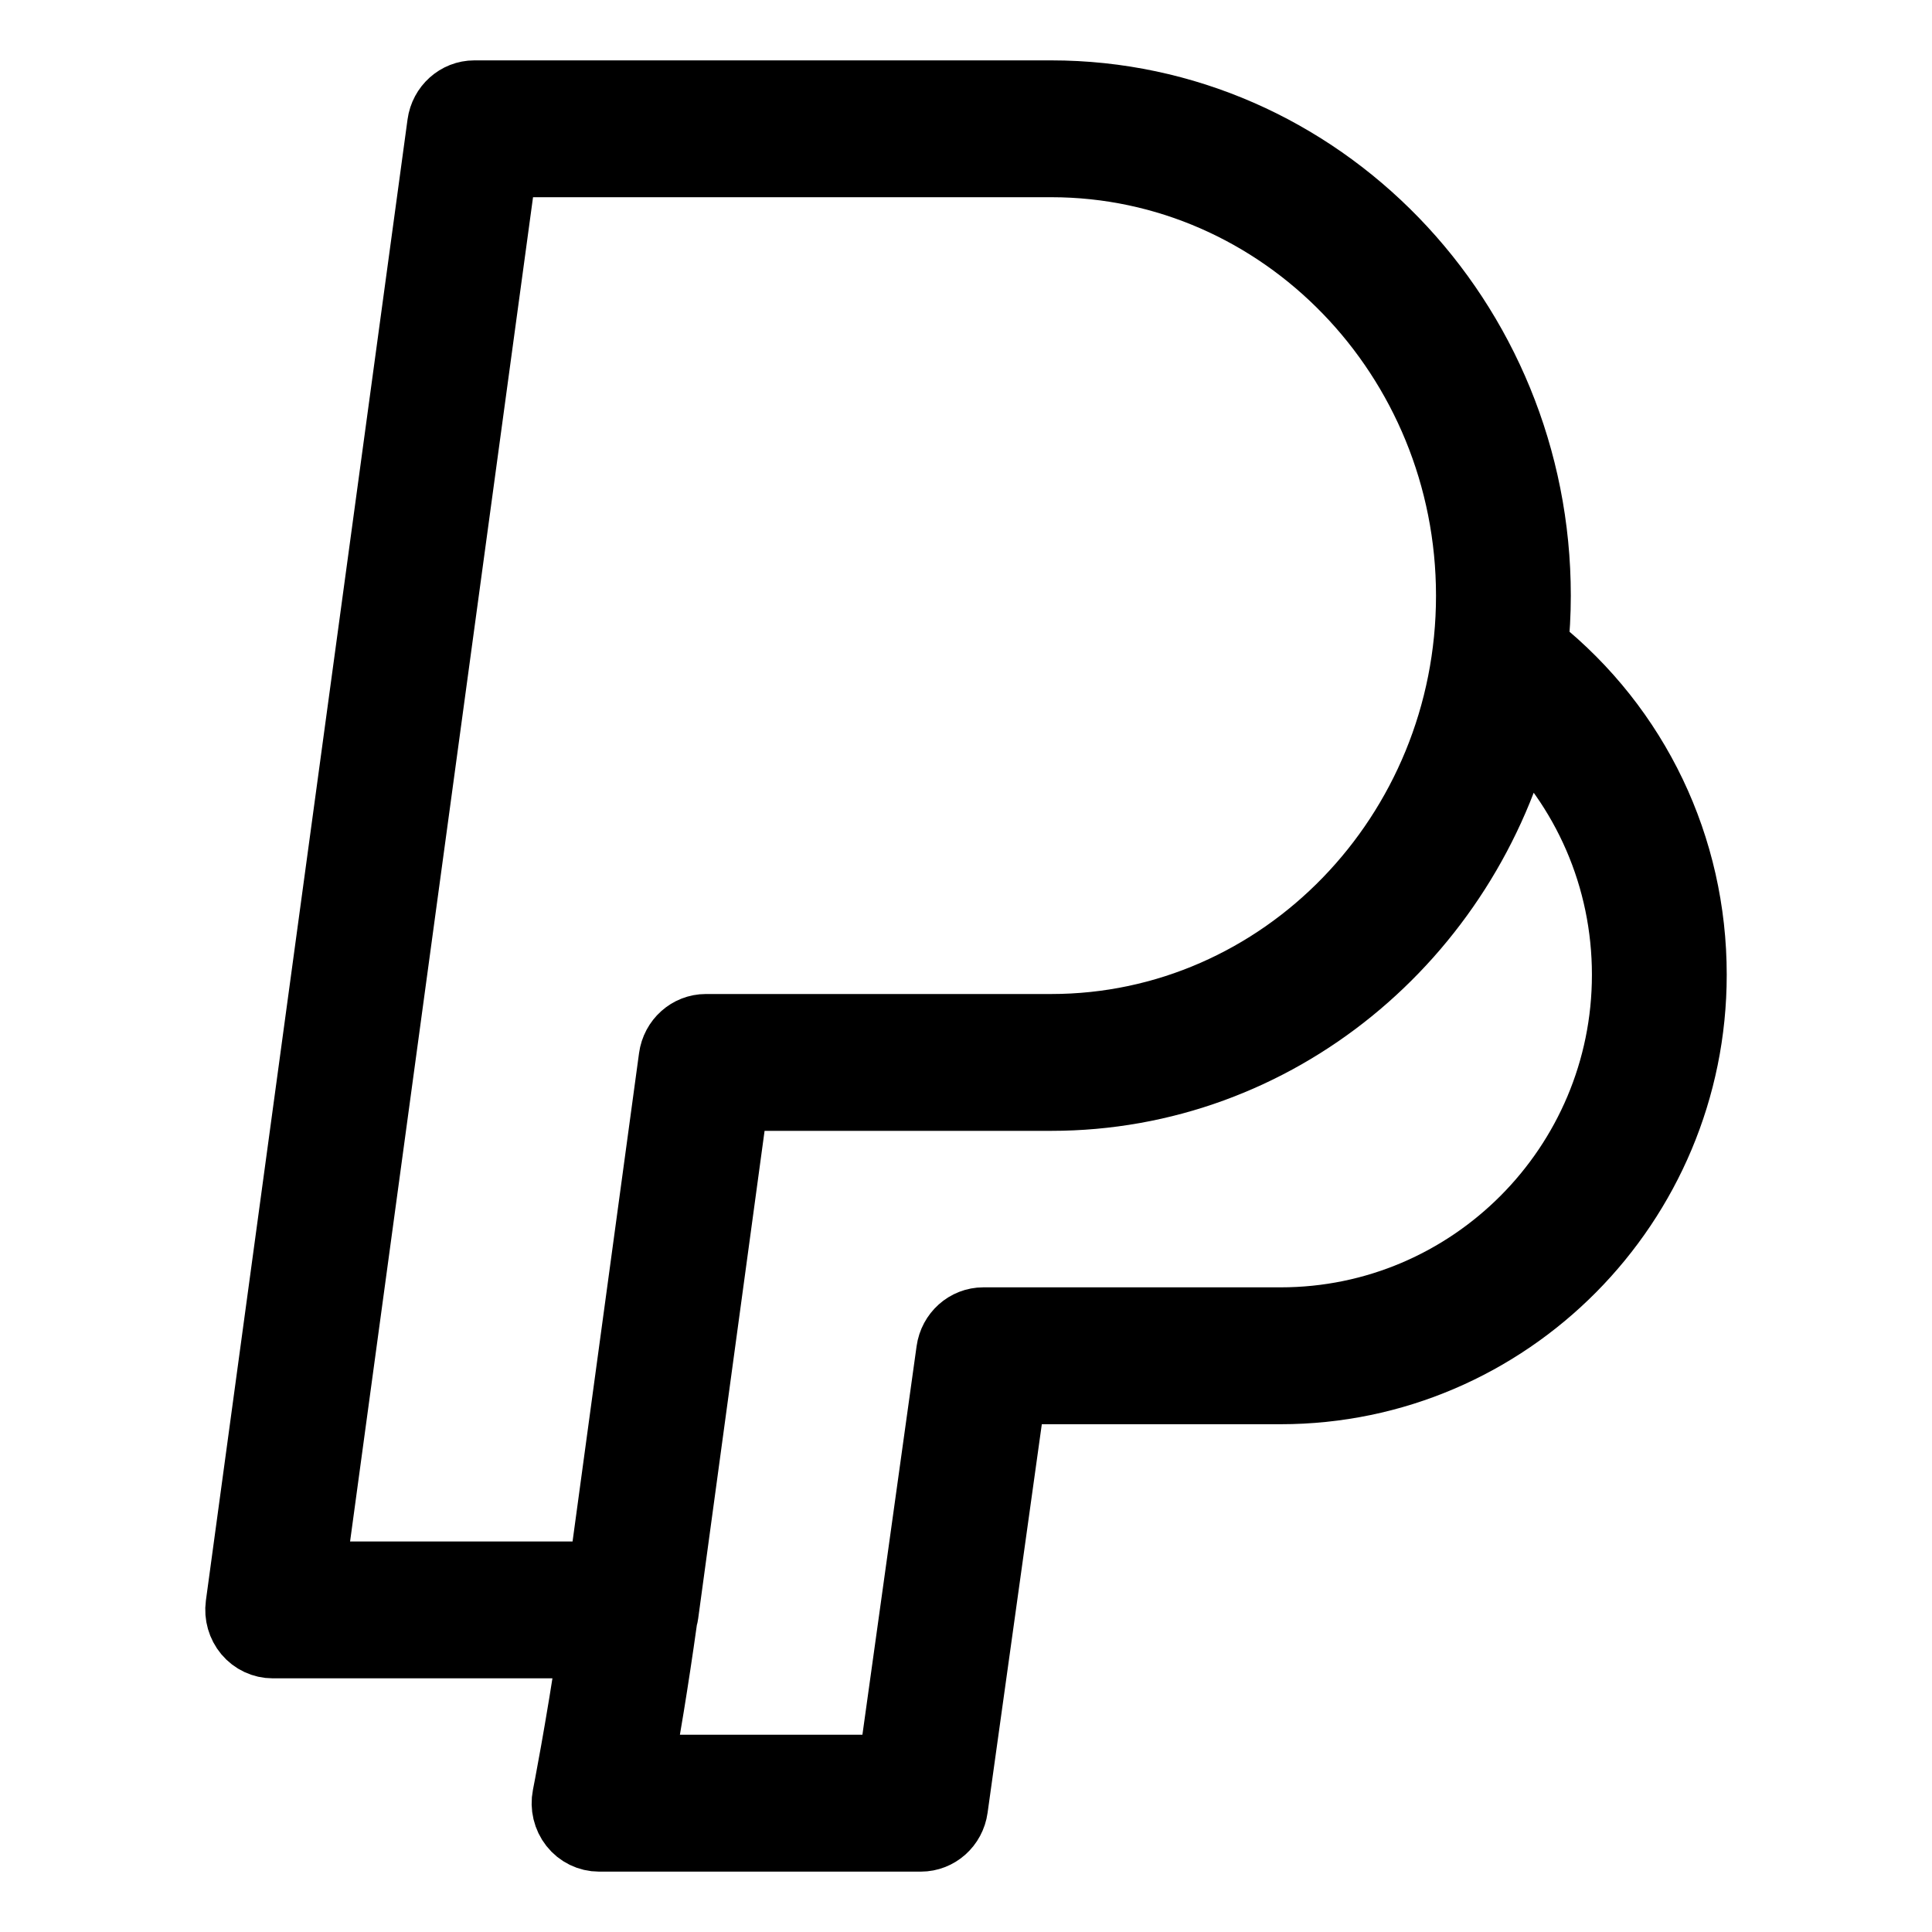 <svg width="40" height="40" viewBox="0 0 40 40" fill="none" xmlns="http://www.w3.org/2000/svg">
<path d="M31.793 13.471C31.768 13.452 31.739 13.446 31.714 13.431C31.751 13.069 31.772 12.703 31.772 12.332C31.772 6.635 27.282 2 21.763 2H9.82C9.499 2 9.226 2.245 9.181 2.573L5.006 33.238C4.98 33.429 5.036 33.623 5.158 33.769C5.281 33.915 5.459 33.998 5.645 33.998H12.312C12.039 35.844 11.773 37.184 11.77 37.2C11.731 37.395 11.78 37.6 11.902 37.755C12.024 37.91 12.209 38 12.402 38H19.065C19.386 38 19.659 37.757 19.704 37.429L20.917 28.737H26.514C31.193 28.737 35 24.899 35 20.182C35.001 17.552 33.832 15.107 31.793 13.471ZM10.381 3.333H21.764C26.57 3.333 30.481 7.37 30.481 12.334C30.481 17.294 26.571 21.33 21.764 21.33H14.614C14.292 21.33 14.019 21.575 13.974 21.904L12.509 32.665H6.389L10.381 3.333ZM26.515 27.403H20.359C20.038 27.403 19.766 27.646 19.72 27.974L18.508 36.666H13.185C13.314 35.955 13.506 34.827 13.688 33.519C13.69 33.511 13.686 33.504 13.687 33.496C13.694 33.471 13.707 33.449 13.71 33.423L15.175 22.663H21.764C26.415 22.663 30.324 19.366 31.442 14.921C32.886 16.284 33.709 18.167 33.709 20.182C33.709 24.164 30.482 27.403 26.515 27.403Z" fill="black" stroke="black" stroke-width="1.5"/>
</svg>
